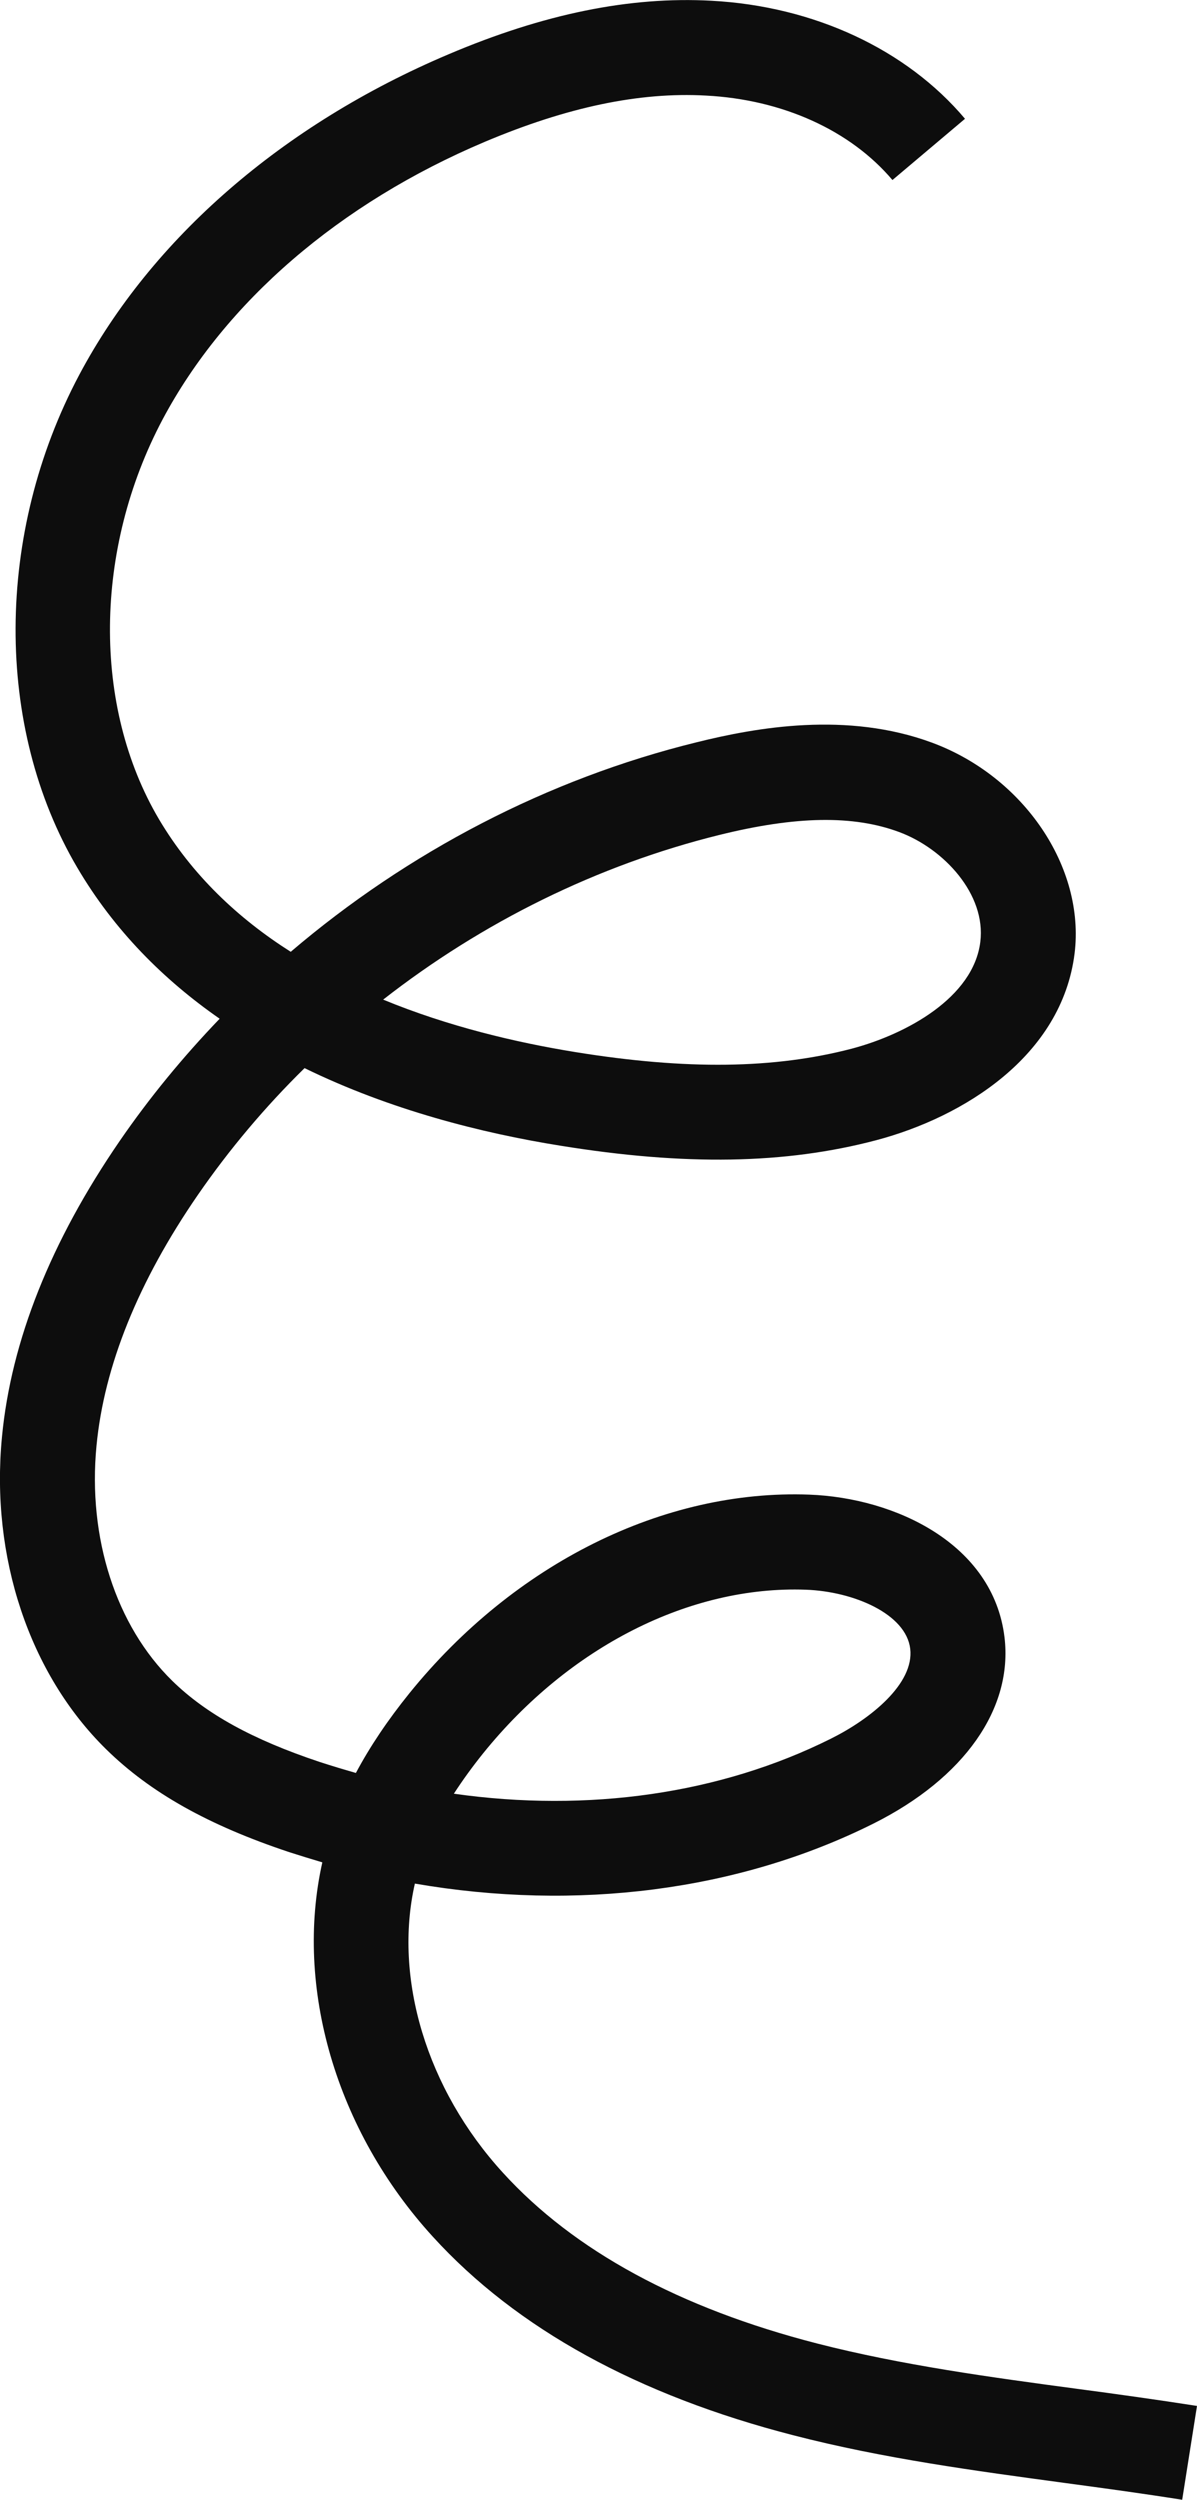<svg xmlns="http://www.w3.org/2000/svg" id="Capa_2" data-name="Capa 2" viewBox="0 0 48.5 101.22"><defs><style>      .cls-1 {        fill: #0d0d0d;      }    </style></defs><g id="Capa_1-2" data-name="Capa 1"><path class="cls-1" d="m47.9,101.22c-1.57-.25-3.19-.47-4.75-.68-3.62-.49-7.36-.99-11-1.93-6.3-1.62-11.22-4.32-14.61-8.04-3.94-4.31-5.61-10.12-4.48-15.16-.44-.13-.89-.27-1.33-.41-3.28-1.09-5.64-2.41-7.44-4.18C1.19,67.77-.39,63.05.08,58.18c.37-3.89,1.98-7.92,4.77-11.98,1.21-1.76,2.57-3.41,4.05-4.95-2.26-1.57-4.27-3.57-5.77-6.12C-.23,29.43-.2,21.6,3.21,15.18c2.94-5.53,8.25-10.14,14.96-12.98C22.03.56,25.52-.15,28.82.03c4.16.22,7.91,1.97,10.28,4.78l-2.94,2.48c-1.7-2.01-4.45-3.26-7.56-3.42-2.7-.15-5.63.47-8.95,1.87-5.9,2.49-10.53,6.49-13.06,11.24-2.79,5.26-2.85,11.62-.15,16.19,1.34,2.26,3.21,4.02,5.34,5.37,4.74-4.04,10.41-7,16.43-8.48,2.45-.61,6.11-1.26,9.55.01,3.73,1.38,6.21,5.05,5.78,8.54-.52,4.15-4.49,6.62-8.04,7.56-3.68.97-7.74,1.04-12.8.22-3.19-.51-6.9-1.45-10.36-3.14-1.6,1.57-3.05,3.29-4.32,5.13-2.42,3.51-3.8,6.93-4.11,10.16-.36,3.73.79,7.29,3.07,9.52,1.37,1.34,3.26,2.38,5.96,3.28.49.16.99.31,1.48.45.57-1.07,1.29-2.14,2.17-3.23,4.25-5.25,10.3-8.26,16.2-8.04,3.48.13,7.45,1.99,7.91,5.77.35,2.89-1.63,5.71-5.31,7.55-5.46,2.73-12.03,3.56-18.58,2.43-.87,3.83.47,8.32,3.57,11.71,2.88,3.16,7.16,5.48,12.72,6.91,3.43.88,7.05,1.37,10.56,1.84,1.59.21,3.23.44,4.84.69l-.6,3.8Zm-29.51-28.59c5.44.77,10.8.01,15.28-2.23,1.59-.79,3.38-2.22,3.21-3.64-.17-1.41-2.29-2.32-4.23-2.39-4.69-.17-9.58,2.3-13.07,6.62-.45.56-.84,1.1-1.19,1.64Zm-2.88-32.16c2.64,1.09,5.39,1.74,7.8,2.13,4.51.73,8.07.68,11.21-.14,2.22-.59,4.92-2.07,5.2-4.32.24-1.93-1.48-3.78-3.29-4.45-1.86-.69-4.18-.65-7.29.12-4.93,1.22-9.6,3.53-13.62,6.67Z"></path></g></svg>
